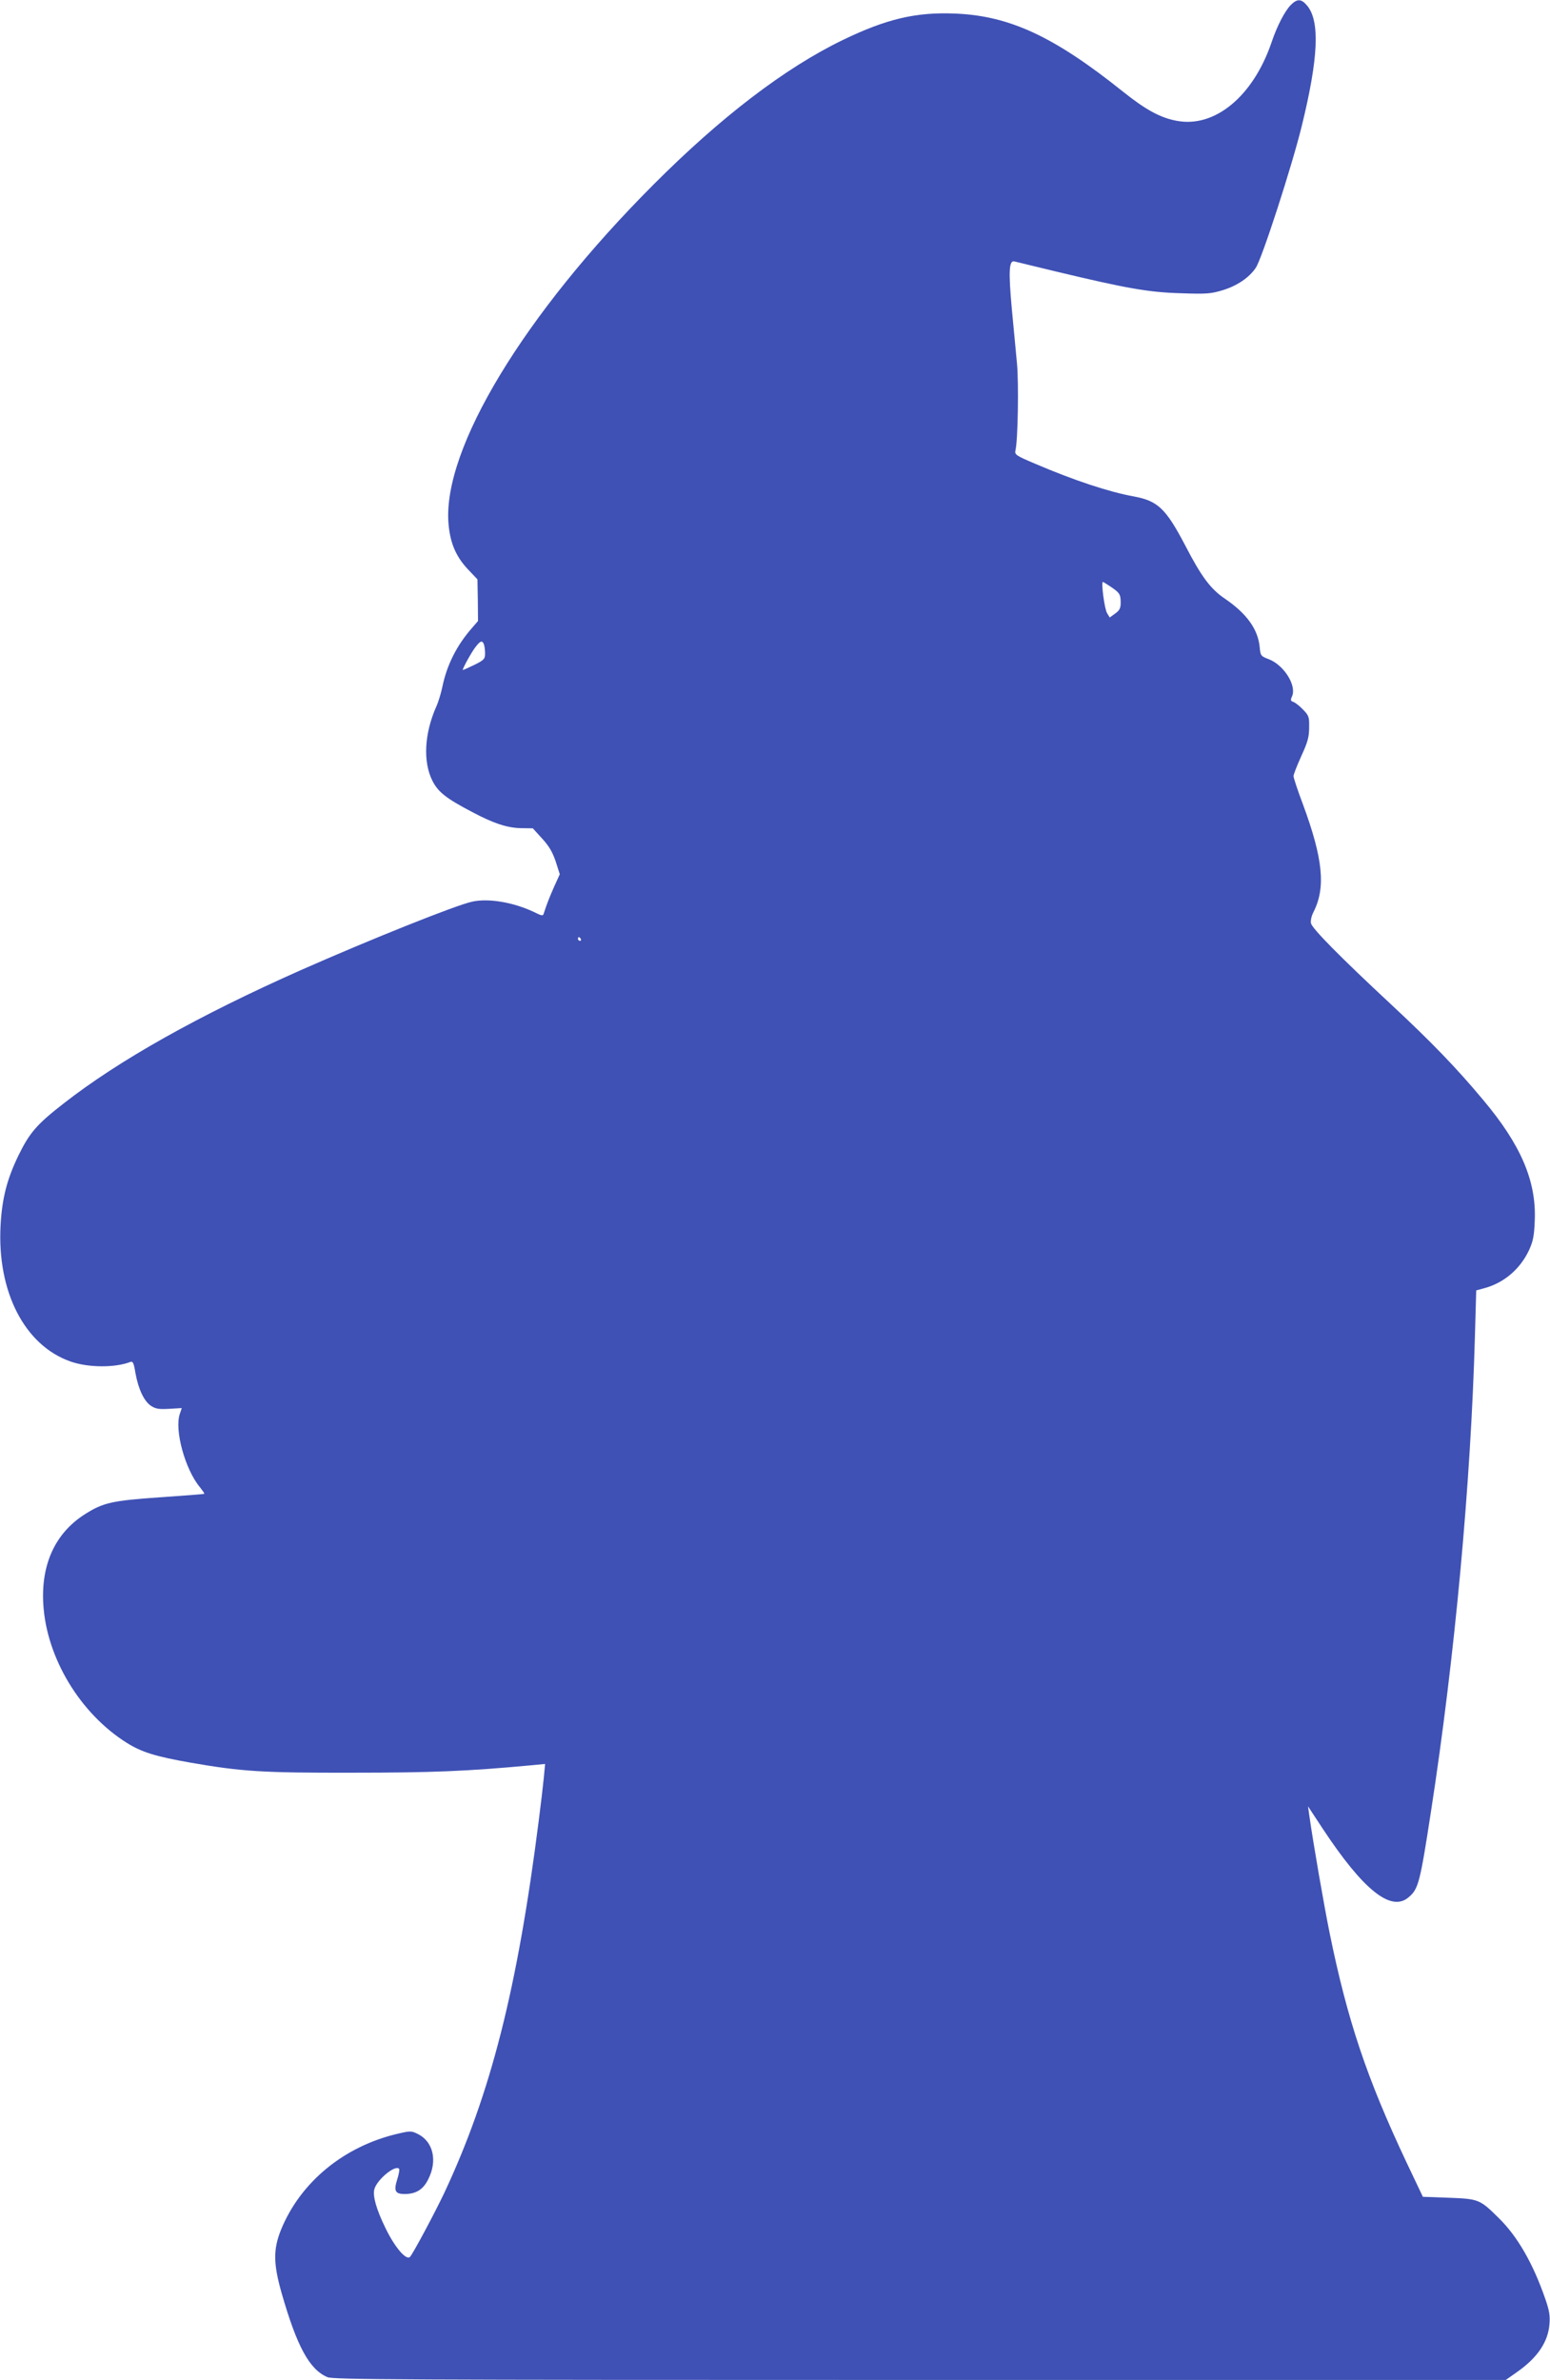 <?xml version="1.0" standalone="no"?>
<!DOCTYPE svg PUBLIC "-//W3C//DTD SVG 20010904//EN"
 "http://www.w3.org/TR/2001/REC-SVG-20010904/DTD/svg10.dtd">
<svg version="1.0" xmlns="http://www.w3.org/2000/svg"
 width="834pt" height="1280pt" viewBox="0 0 834 1280"
 preserveAspectRatio="xMidYMid meet">
<g transform="translate(0,1280) scale(0.1,-0.1)"
fill="#3f51b5" stroke="none">
<path d="M6945 12773 c-32 -33 -74 -113 -104 -203 -99 -288 -304 -458 -508
-420 -89 16 -168 59 -293 159 -369 295 -608 406 -900 418 -212 9 -371 -29
-605 -142 -312 -151 -657 -415 -1020 -779 -695 -696 -1133 -1419 -1102 -1819
8 -103 38 -177 102 -246 l54 -57 2 -112 1 -112 -32 -37 c-82 -93 -136 -200
-160 -318 -7 -33 -21 -80 -32 -104 -65 -146 -73 -298 -21 -401 31 -60 72 -93
213 -167 115 -61 187 -85 261 -87 l66 -1 50 -55 c37 -40 56 -73 73 -123 l22
-69 -30 -66 c-27 -61 -40 -95 -56 -144 -4 -15 -9 -15 -53 7 -110 52 -243 75
-331 56 -87 -18 -553 -205 -922 -368 -550 -244 -980 -485 -1278 -718 -144
-112 -183 -157 -243 -280 -61 -126 -88 -229 -96 -376 -19 -356 129 -644 375
-731 95 -34 240 -35 323 -3 14 5 19 -5 28 -61 16 -87 47 -152 85 -176 25 -16
44 -18 97 -15 l67 4 -10 -30 c-31 -86 28 -301 108 -396 14 -18 25 -33 23 -35
-2 -2 -111 -10 -241 -19 -258 -18 -304 -29 -403 -92 -158 -101 -235 -269 -222
-483 17 -289 199 -589 450 -746 80 -50 155 -73 342 -106 277 -48 386 -55 870
-54 432 0 621 8 965 40 l73 7 -7 -74 c-4 -41 -16 -144 -27 -229 -115 -906
-258 -1470 -509 -2005 -51 -107 -167 -325 -184 -343 -20 -21 -82 52 -131 153
-50 102 -70 173 -61 210 13 51 111 133 133 111 4 -3 -1 -30 -10 -58 -19 -61
-11 -78 40 -78 61 0 100 24 127 79 51 100 27 203 -56 244 -34 17 -41 17 -105
2 -291 -67 -526 -260 -631 -517 -42 -105 -42 -181 3 -340 83 -289 150 -412
247 -453 33 -13 367 -15 3189 -15 l3151 0 64 45 c107 76 163 159 171 254 4 44
0 73 -22 136 -66 191 -150 338 -253 438 -99 98 -106 101 -267 107 l-139 5 -88
185 c-214 454 -317 761 -413 1230 -31 152 -88 481 -110 635 l-7 50 79 -120
c218 -330 367 -449 461 -370 54 45 62 75 122 465 128 829 214 1763 236 2553
l7 247 41 11 c109 29 196 104 244 207 21 47 27 76 30 158 9 212 -75 408 -279
650 -142 170 -276 309 -494 512 -273 254 -423 406 -431 436 -3 14 2 39 14 62
66 131 51 285 -58 580 -28 74 -50 141 -50 150 0 9 19 57 42 108 34 74 42 102
42 153 1 57 -1 64 -33 97 -19 20 -43 38 -52 41 -15 5 -16 10 -7 30 26 58 -44
169 -126 200 -42 16 -44 19 -48 64 -9 97 -70 181 -187 261 -77 52 -126 117
-214 287 -104 198 -147 239 -276 263 -133 24 -321 86 -529 175 -109 46 -113
50 -108 74 13 53 18 360 8 466 -6 61 -18 194 -28 296 -18 200 -15 260 14 253
9 -2 112 -27 227 -55 377 -90 494 -111 666 -116 141 -5 164 -3 227 16 77 23
144 68 179 121 33 48 194 545 247 761 90 366 99 566 29 649 -31 37 -53 38 -88
3z m-968 -3129 c47 -32 53 -40 53 -86 0 -29 -6 -41 -30 -58 l-29 -21 -14 23
c-14 21 -33 168 -23 168 3 0 22 -12 43 -26z m-3373 -310 c3 -9 6 -30 6 -48 0
-30 -5 -36 -60 -63 -33 -16 -60 -28 -60 -26 0 10 45 92 67 121 27 36 38 40 47
16z m521 -1584 c3 -5 1 -10 -4 -10 -6 0 -11 5 -11 10 0 6 2 10 4 10 3 0 8 -4
11 -10z"/>
</g>
</svg>
